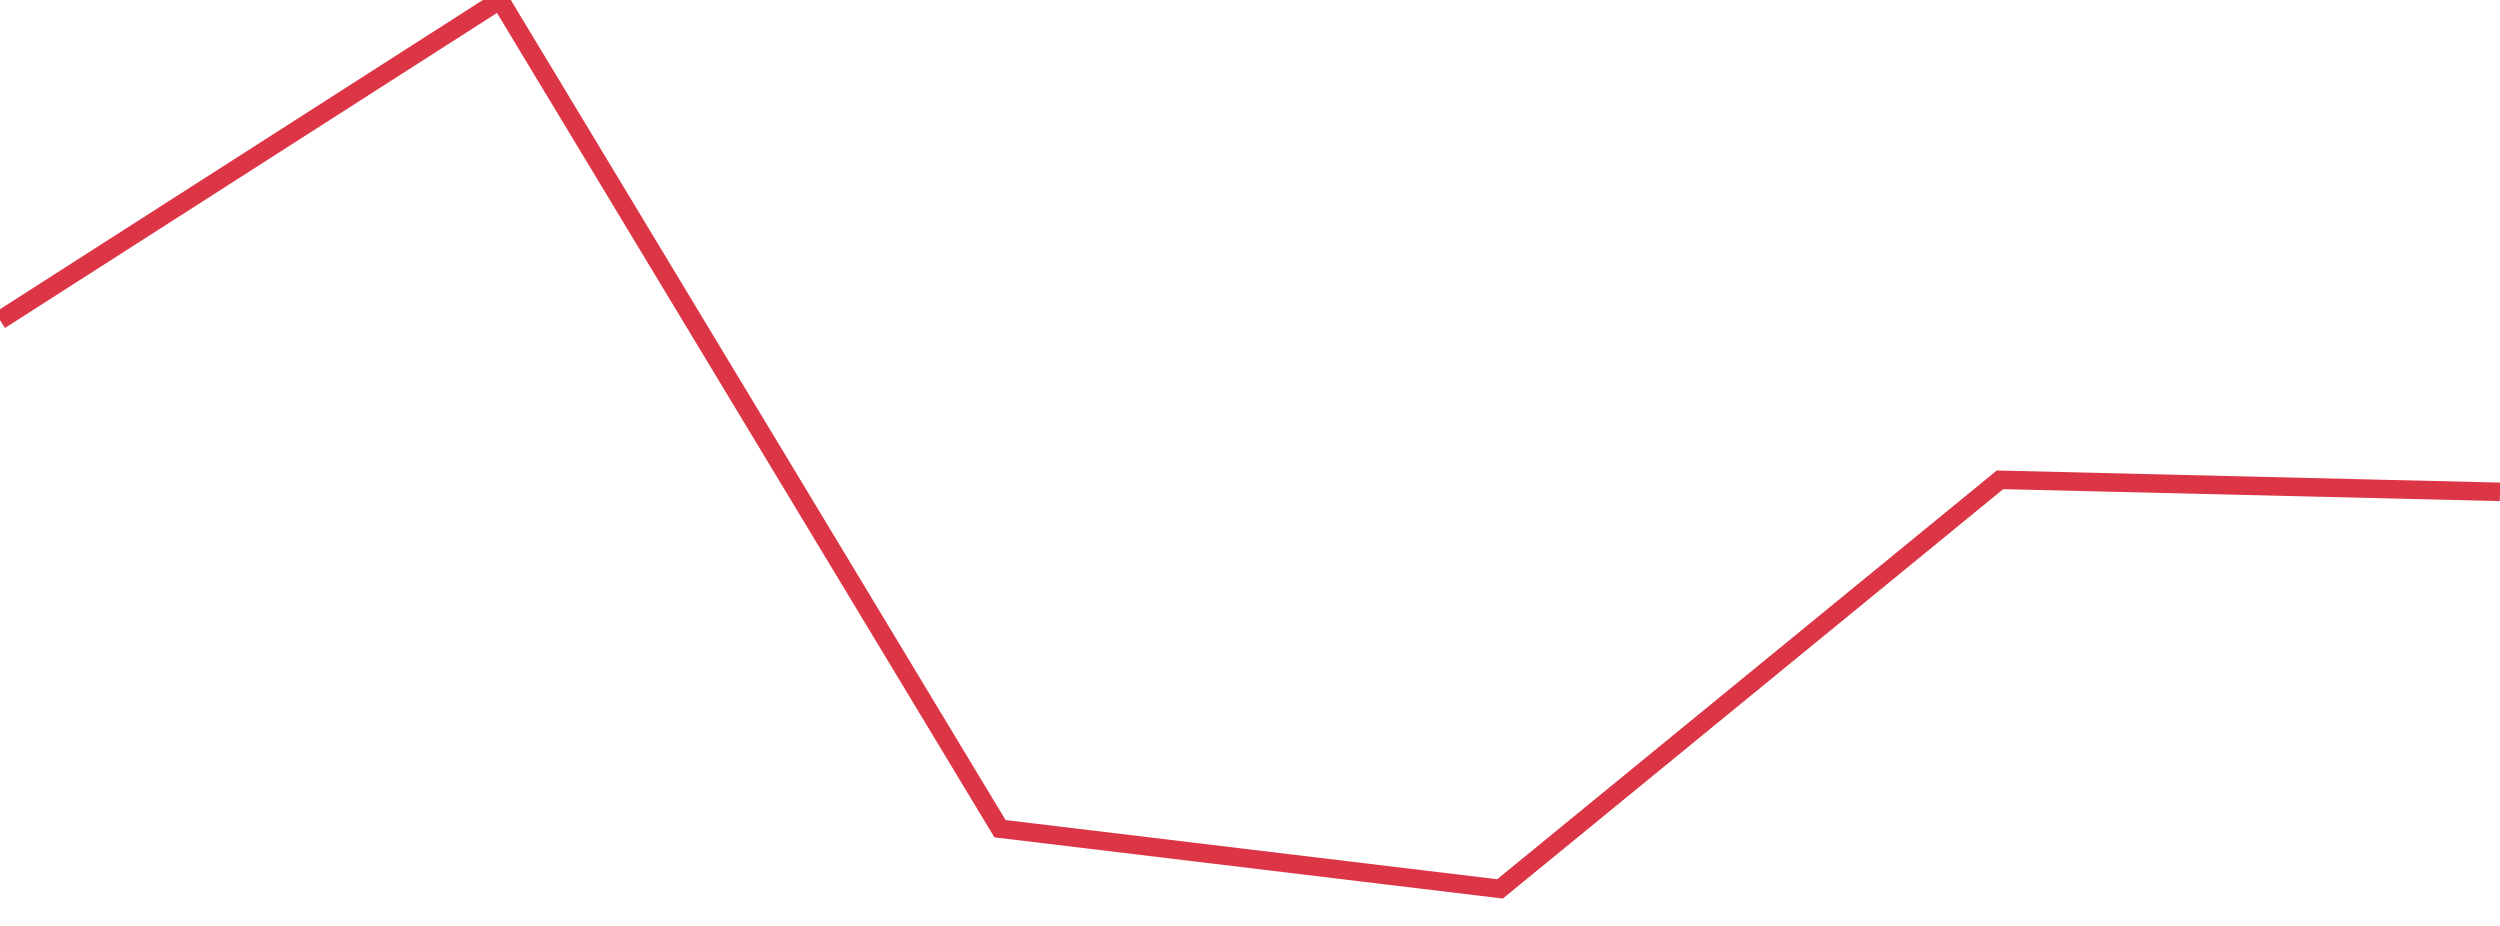 <?xml version="1.0" standalone="no"?>
<!DOCTYPE svg PUBLIC "-//W3C//DTD SVG 1.1//EN" "http://www.w3.org/Graphics/SVG/1.1/DTD/svg11.dtd">
<svg width="135" height="50" viewBox="0 0 135 50" preserveAspectRatio="none" class="sparkline" xmlns="http://www.w3.org/2000/svg"
xmlns:xlink="http://www.w3.org/1999/xlink"><path  class="sparkline--line" d="M 0 17.29 L 0 17.29 L 27 0 L 54 44.75 L 81 48 L 108 25.91 L 135 26.56" fill="none" stroke-width="1" stroke="#dc3545"></path></svg>